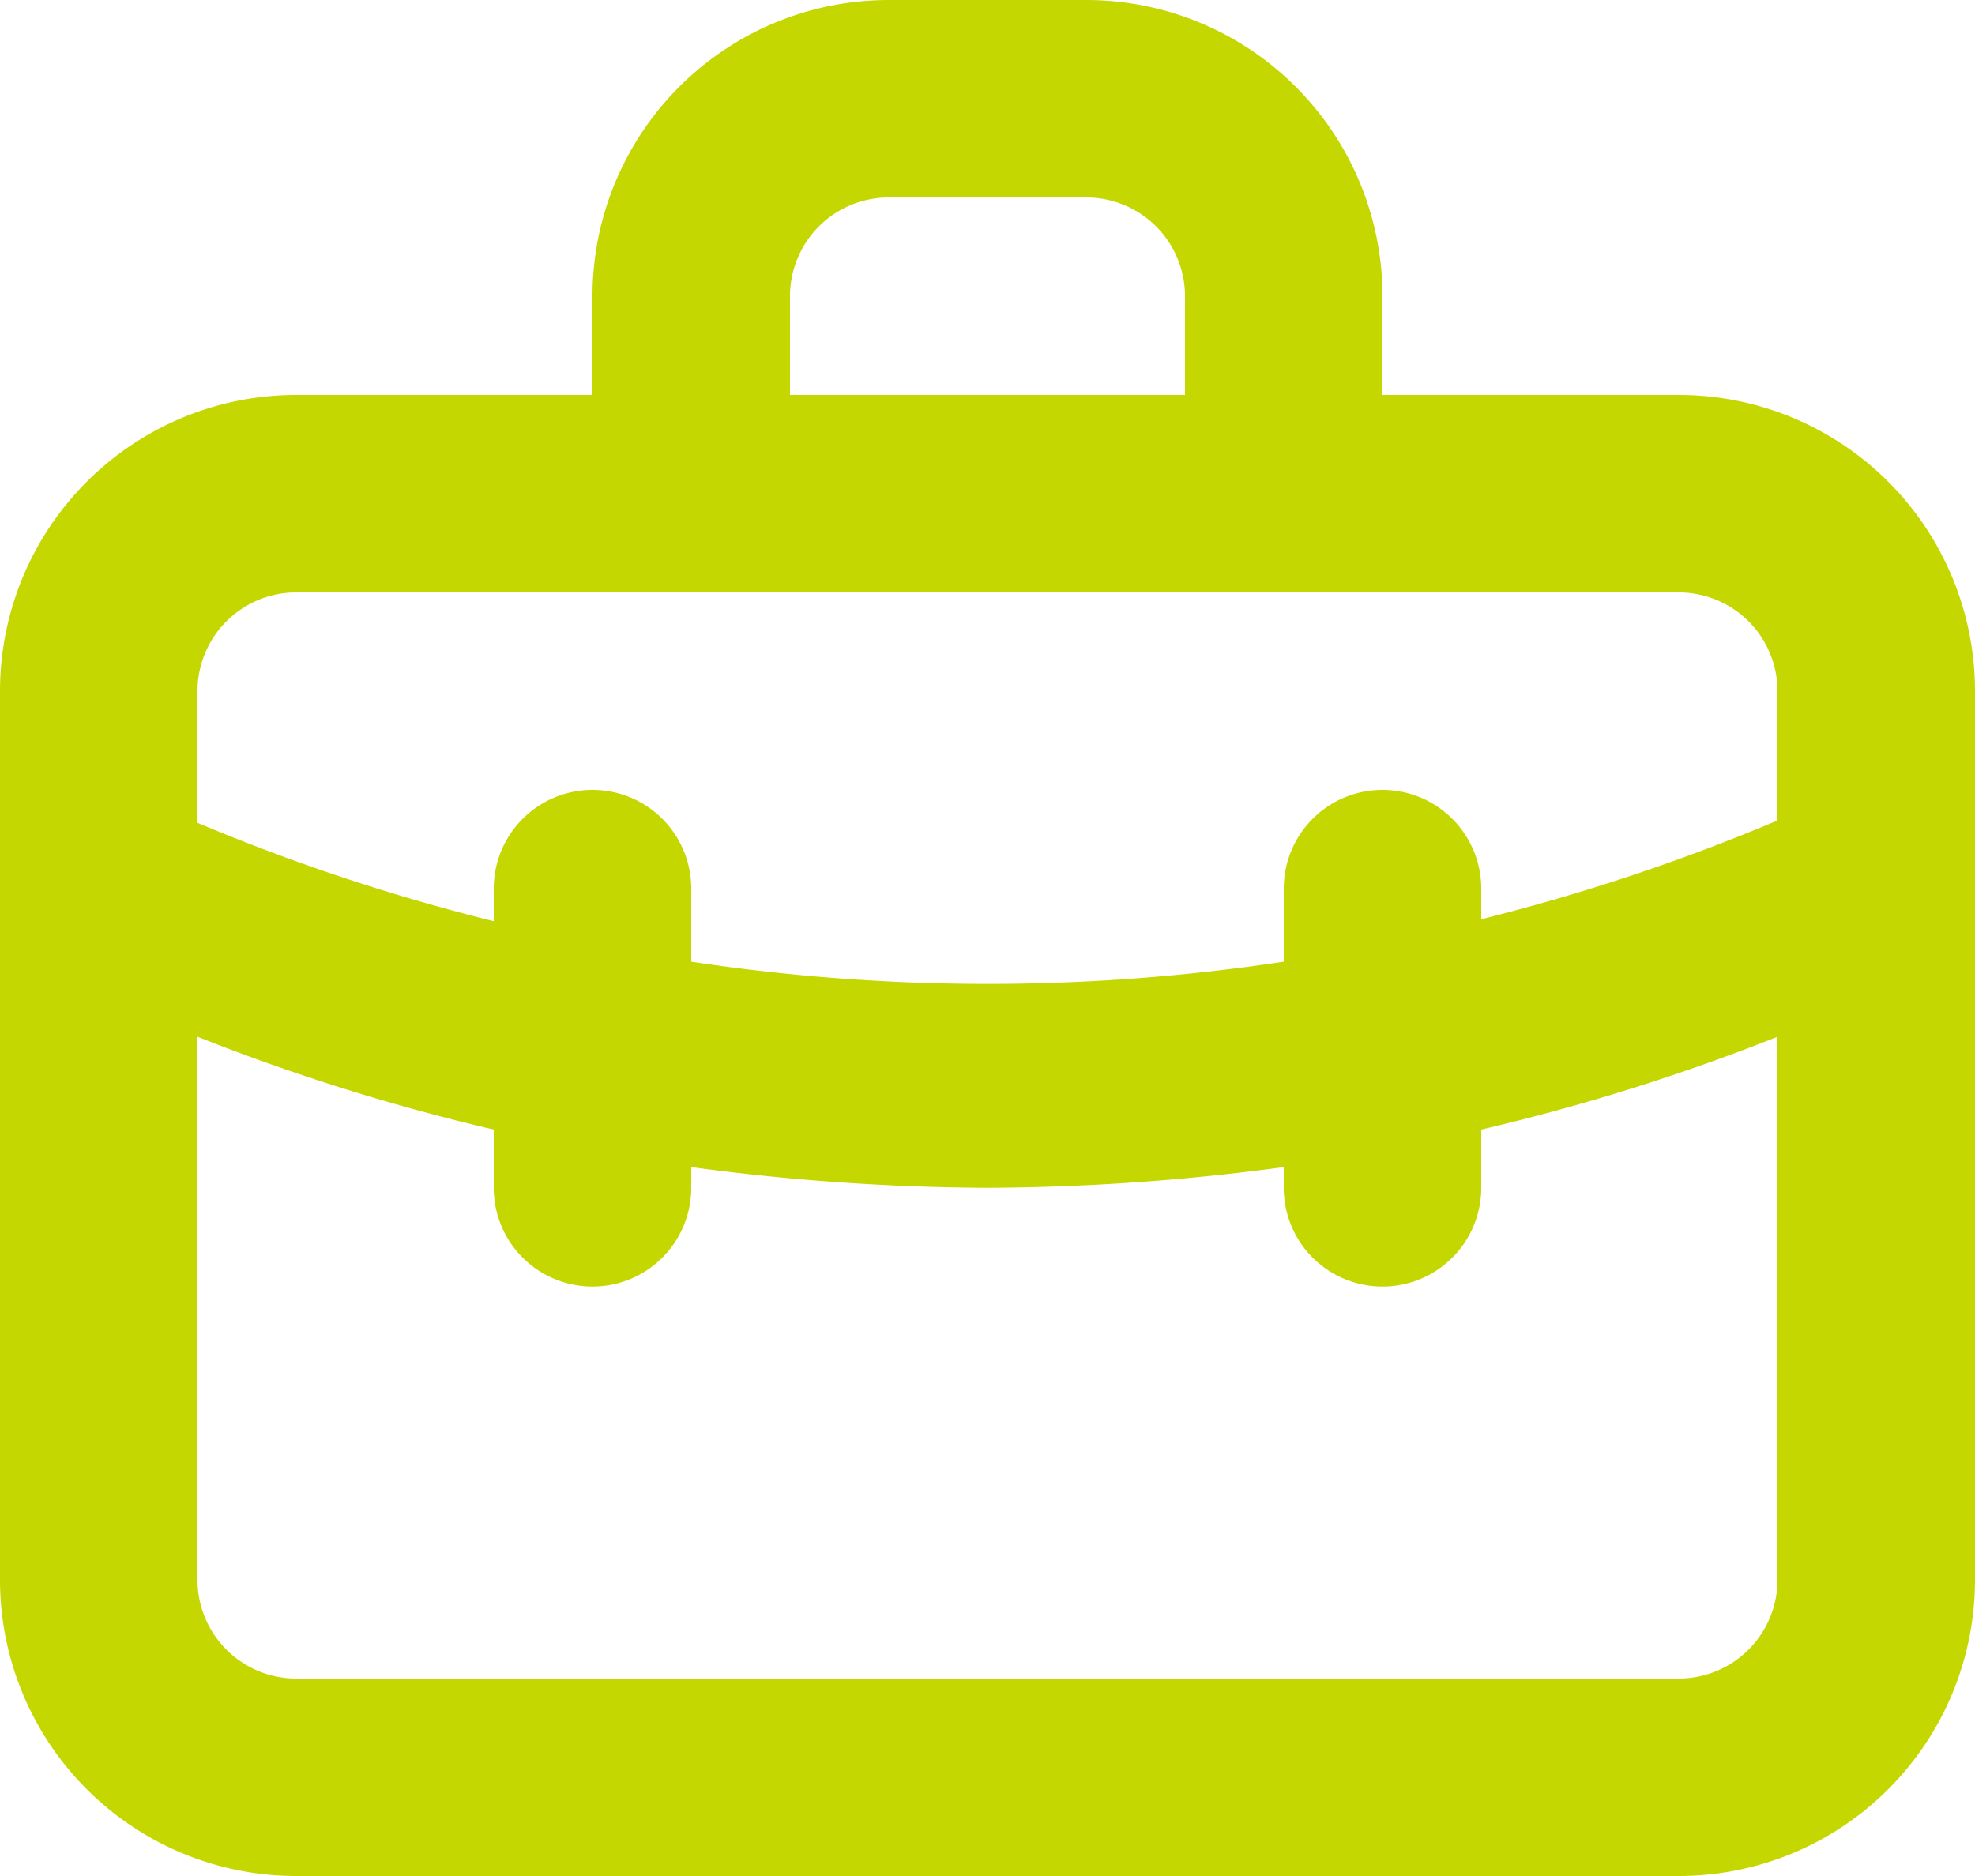 <svg xmlns="http://www.w3.org/2000/svg" width="30" height="28.5" viewBox="0 0 30 28.5">
  <path id="briefcase-alt" d="M27.5,8.5H23V7a4.5,4.5,0,0,0-4.5-4.5h-3A4.5,4.5,0,0,0,11,7V8.5H6.5A4.5,4.5,0,0,0,2,13V26.5A4.5,4.5,0,0,0,6.5,31h21A4.5,4.5,0,0,0,32,26.5V13A4.5,4.5,0,0,0,27.5,8.5ZM14,7a1.5,1.5,0,0,1,1.5-1.5h3A1.5,1.5,0,0,1,20,7V8.5H14ZM29,26.5A1.5,1.5,0,0,1,27.5,28H6.5A1.5,1.5,0,0,1,5,26.5V18.25a31.905,31.905,0,0,0,4.5,1.41v.885a1.5,1.5,0,0,0,3,0V20.23a34.5,34.5,0,0,0,4.5.315,34.5,34.5,0,0,0,4.5-.315v.315a1.5,1.5,0,0,0,3,0V19.66A31.905,31.905,0,0,0,29,18.25Zm0-11.535a30.585,30.585,0,0,1-4.5,1.5V16a1.5,1.5,0,0,0-3,0v1.11a30.165,30.165,0,0,1-9,0V16a1.5,1.5,0,0,0-3,0v.495A30.585,30.585,0,0,1,5,15V13a1.5,1.5,0,0,1,1.5-1.5h21A1.5,1.5,0,0,1,29,13Z" transform="translate(-2 -2.5)" fill="#c4d700"/>
</svg>
